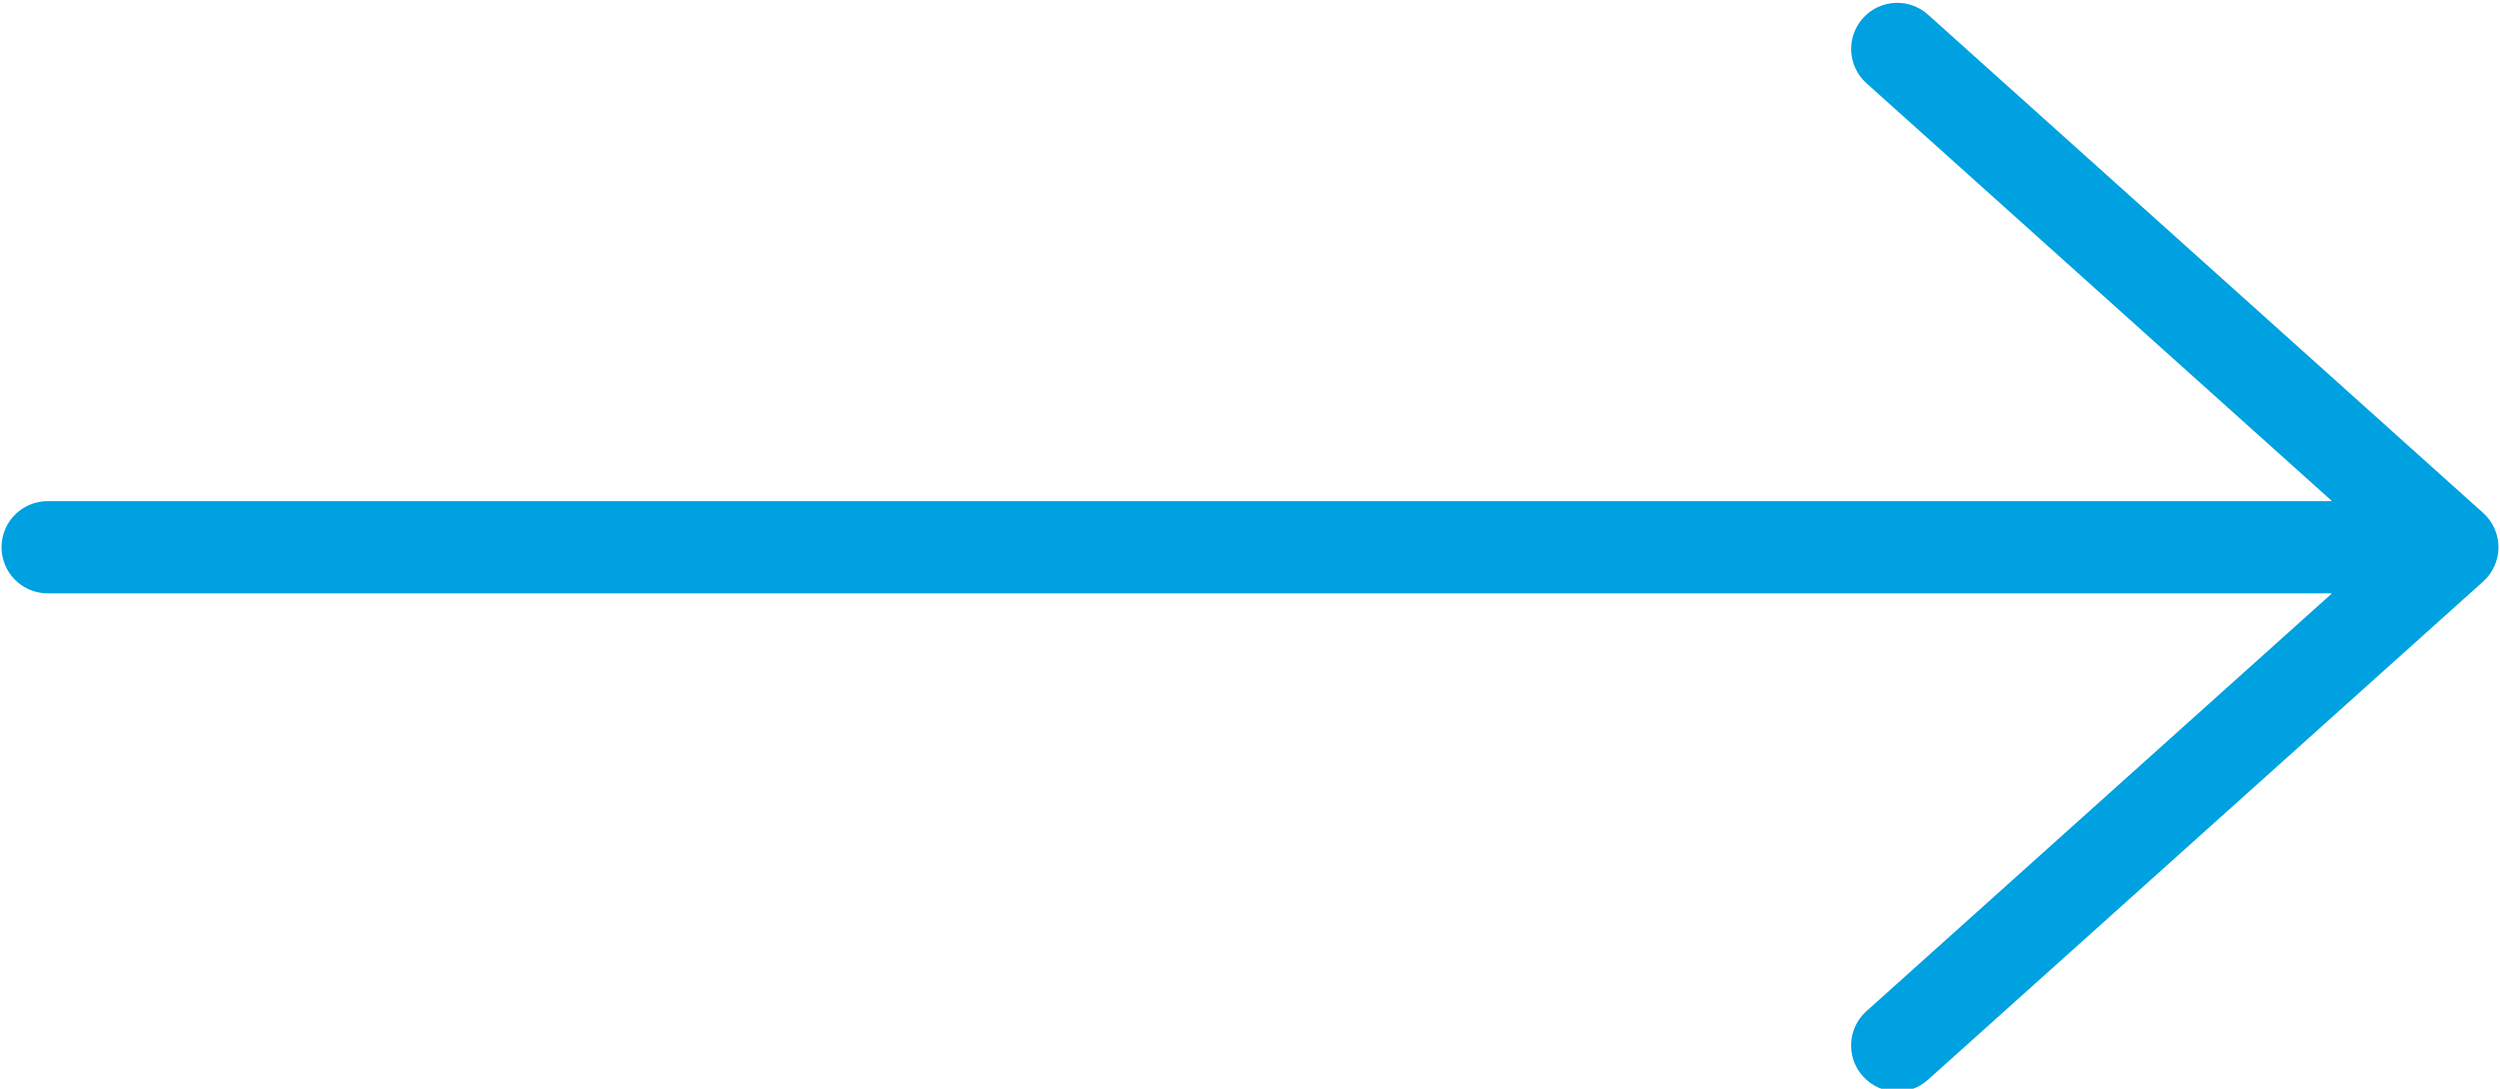 <?xml version="1.0" encoding="UTF-8"?> <svg xmlns="http://www.w3.org/2000/svg" width="434" height="189" viewBox="0 0 434 189" fill="none"> <g clip-path="url(#clip0_68_41)"> <path d="M431.079 89.047L334.704 2.543C331.408 -0.417 326.352 -0.137 323.408 3.151C320.456 6.439 320.728 11.495 324.016 14.447L404.84 86.999H8.264C3.848 86.999 0.264 90.583 0.264 94.999C0.264 99.415 3.848 102.999 8.264 102.999H404.84L324.008 175.543C320.72 178.495 320.448 183.551 323.4 186.839C324.976 188.599 327.159 189.495 329.359 189.495C331.263 189.495 333.176 188.823 334.696 187.447L431.079 100.951C432.767 99.439 433.736 97.271 433.736 94.999C433.736 92.727 432.767 90.559 431.079 89.047Z" fill="#00A1E0"></path> </g> <defs> <clipPath id="clip0_68_41"> <rect width="434" height="189" fill="white"></rect> </clipPath> </defs> </svg> 